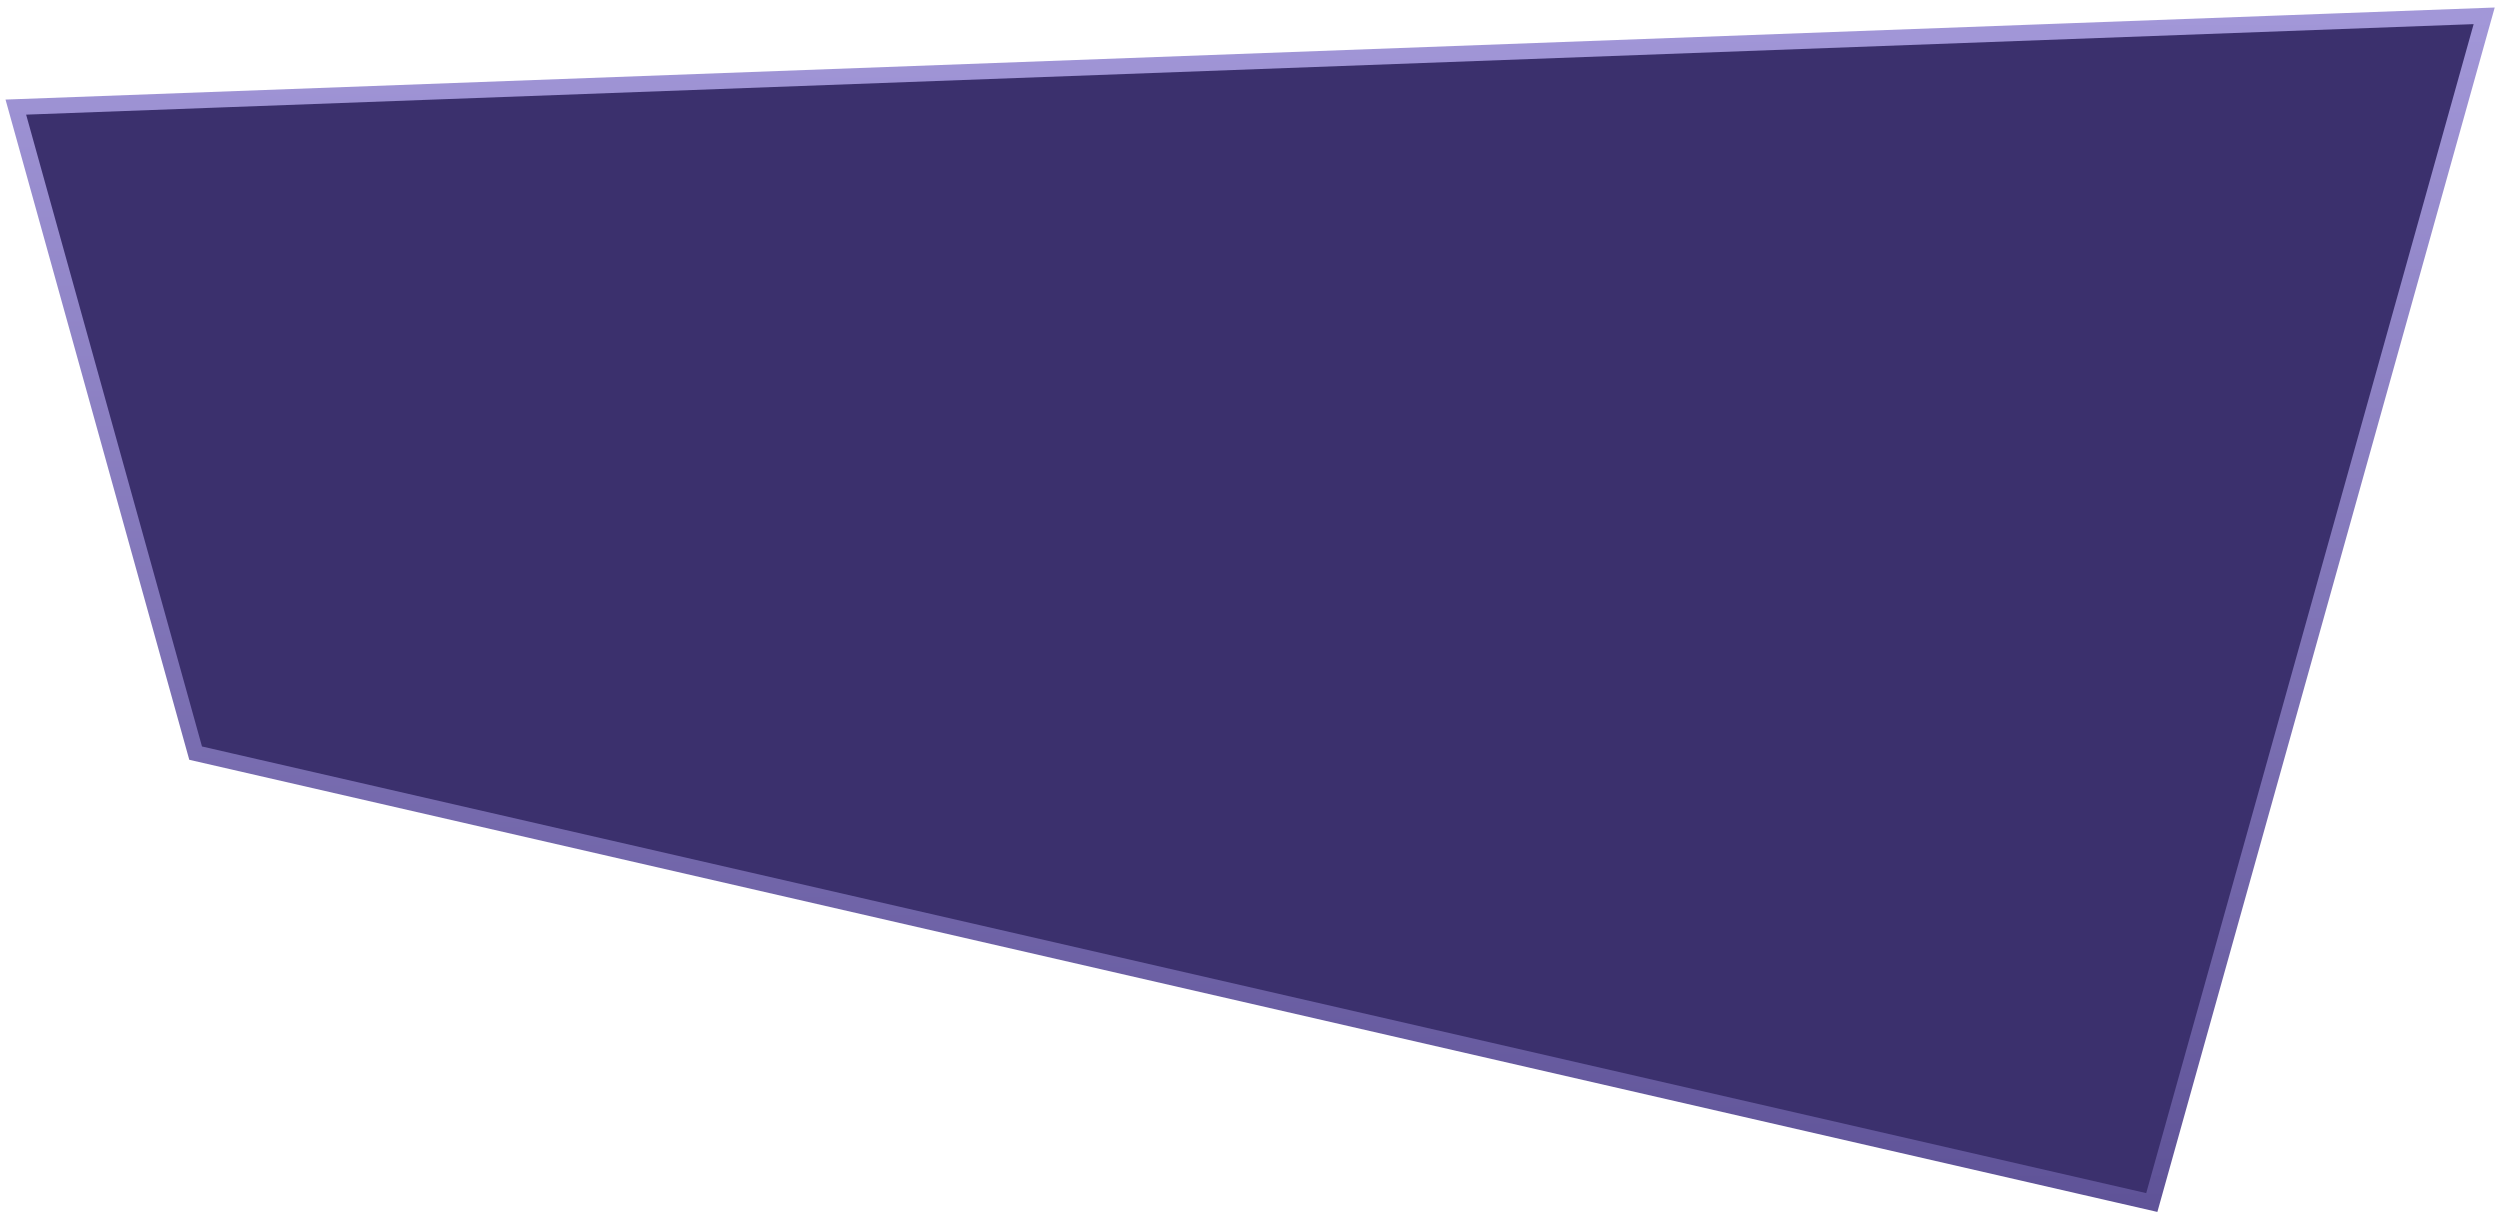 <svg width="158" height="77" viewBox="0 0 158 77" fill="none" xmlns="http://www.w3.org/2000/svg">
<path d="M135.993 76L157 1L1 6.769L12.364 47.598L135.993 76Z" fill="#3B306D" stroke="url(#paint0_linear_430_359)"/>
<defs>
<linearGradient id="paint0_linear_430_359" x1="79" y1="1" x2="79" y2="76" gradientUnits="userSpaceOnUse">
<stop stop-color="#A297D8"/>
<stop offset="1" stop-color="#5F5398"/>
</linearGradient>
</defs>
</svg>
